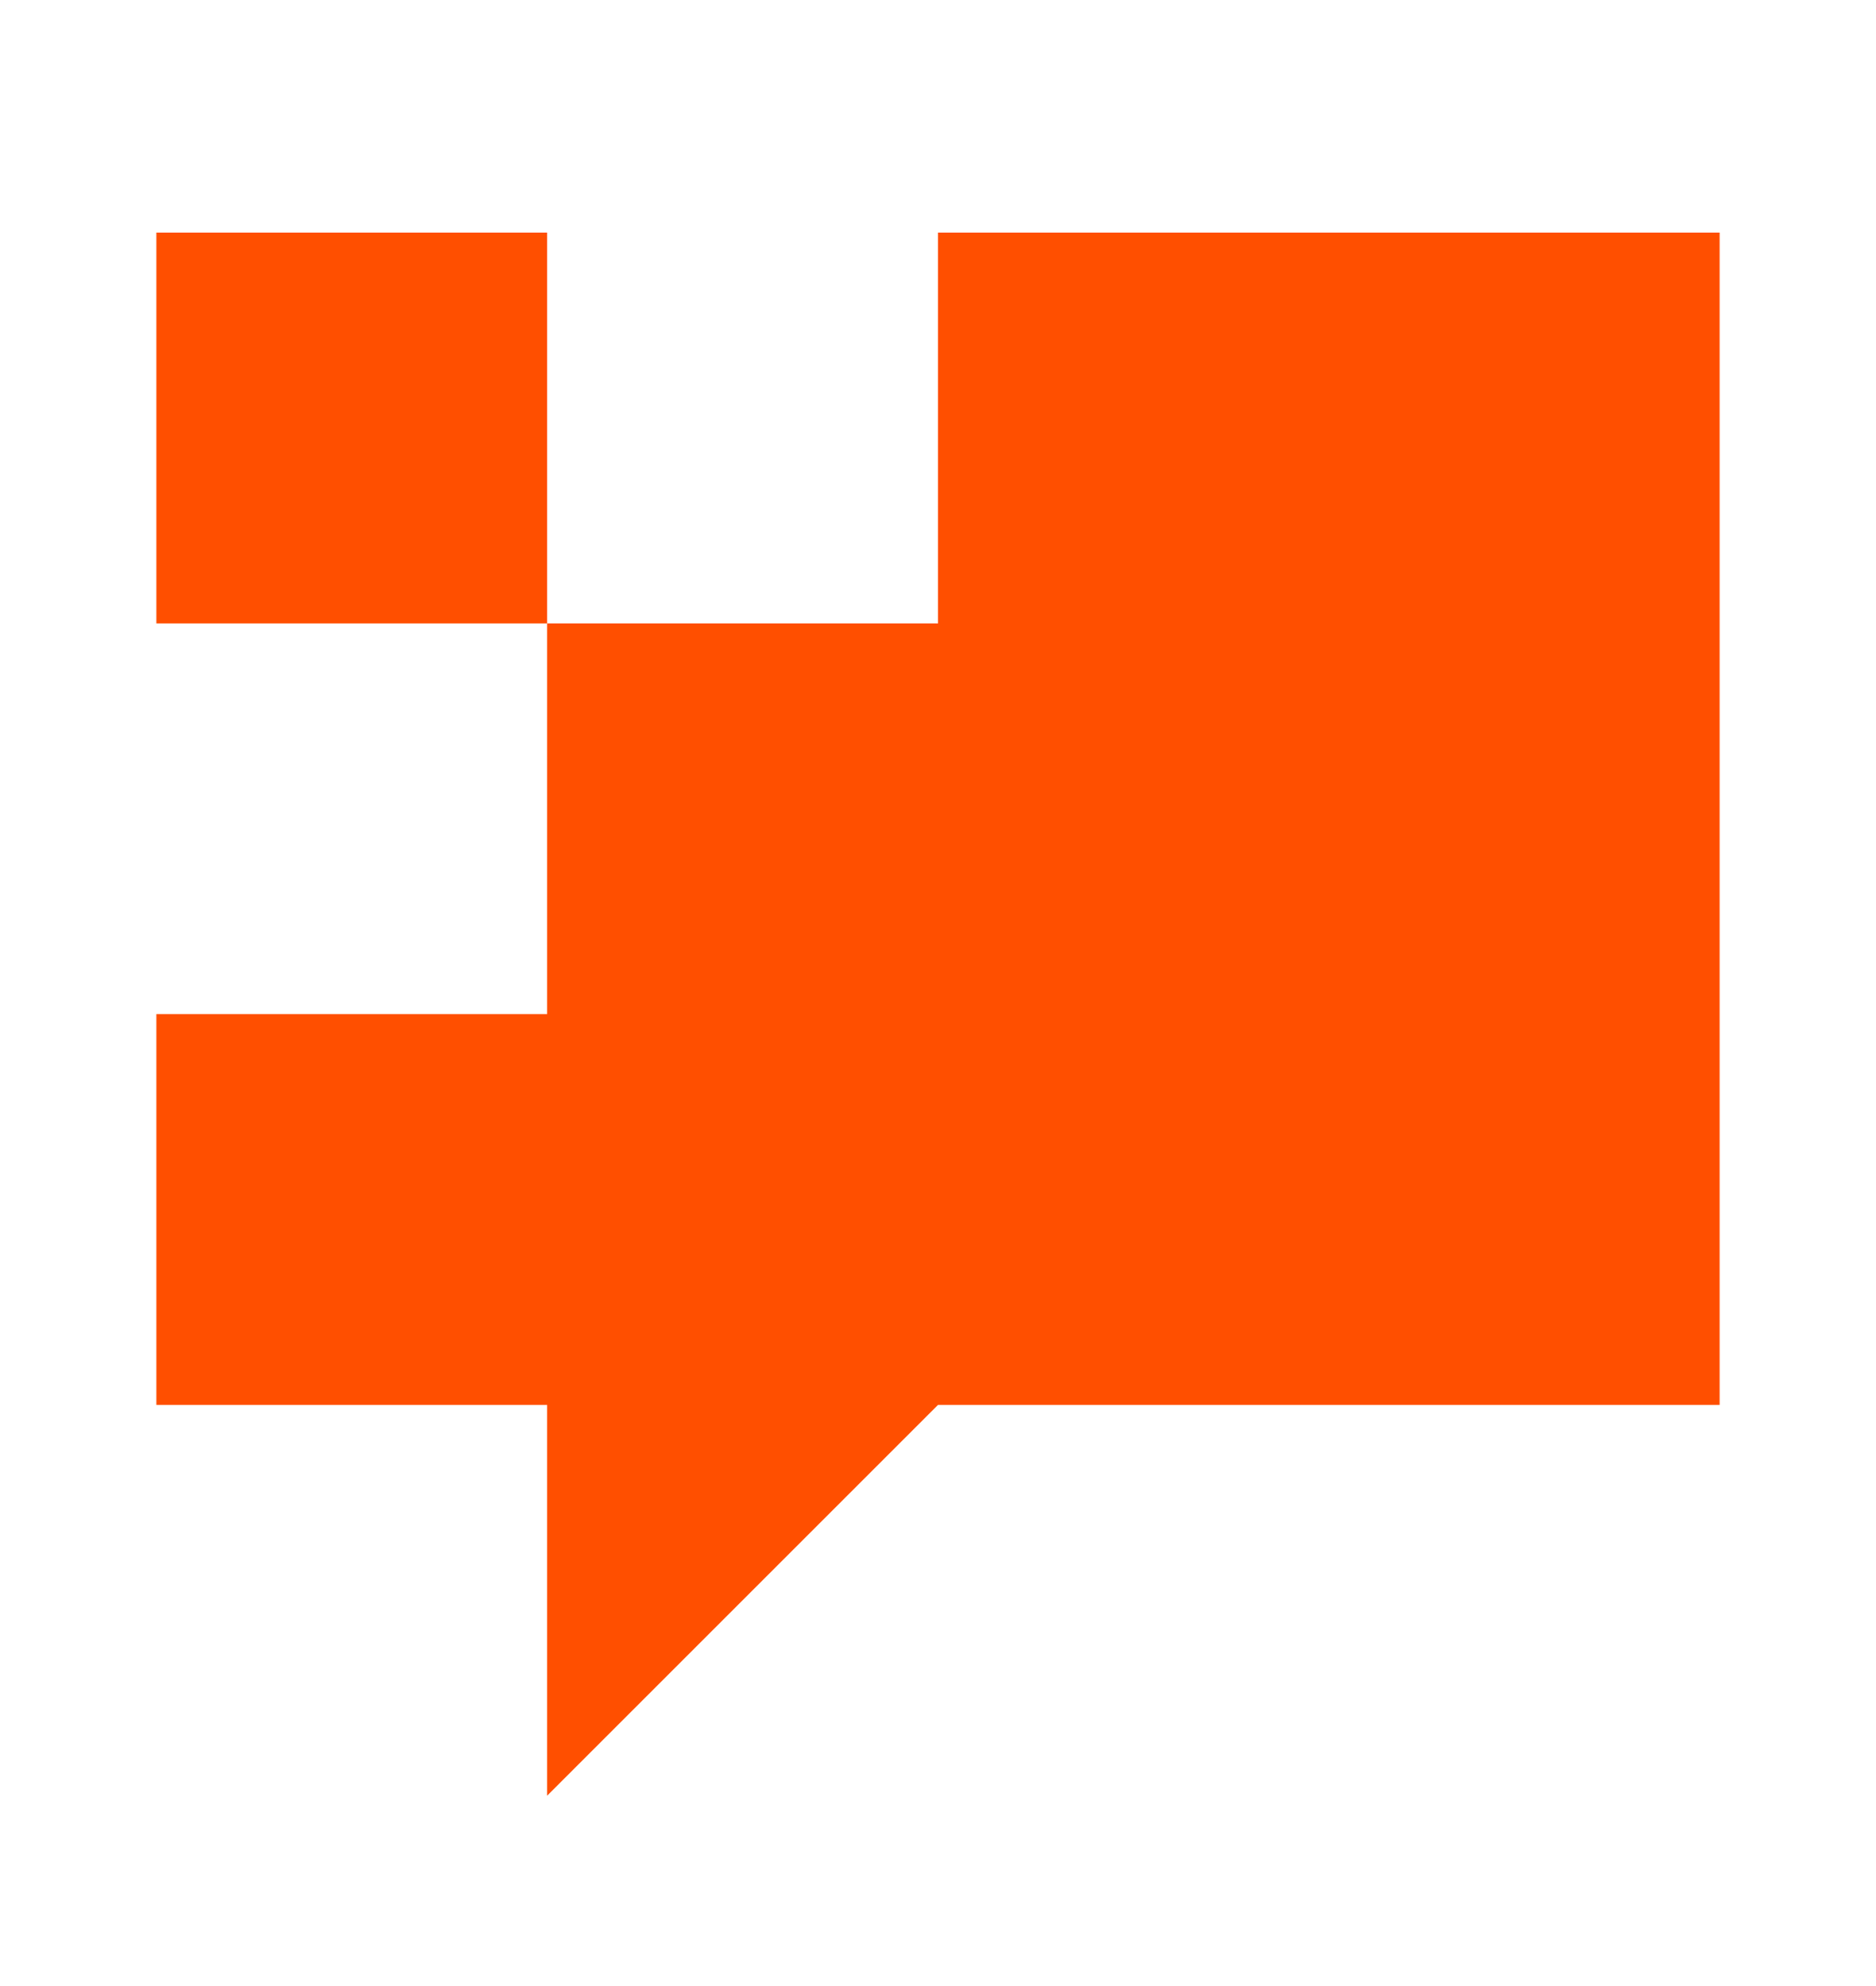<svg width="17" height="18" viewBox="0 0 17 18" fill="none" xmlns="http://www.w3.org/2000/svg">
<path d="M4.958 2.108H1.417V5.65H4.958V2.108ZM15.583 9.191H1.417V12.733H15.583V9.191ZM15.583 9.191H4.958V5.65H8.5V2.108H15.583V9.191ZM4.958 16.275V12.733H8.5L4.958 16.275Z" fill="#FF4F00"/>
</svg>
